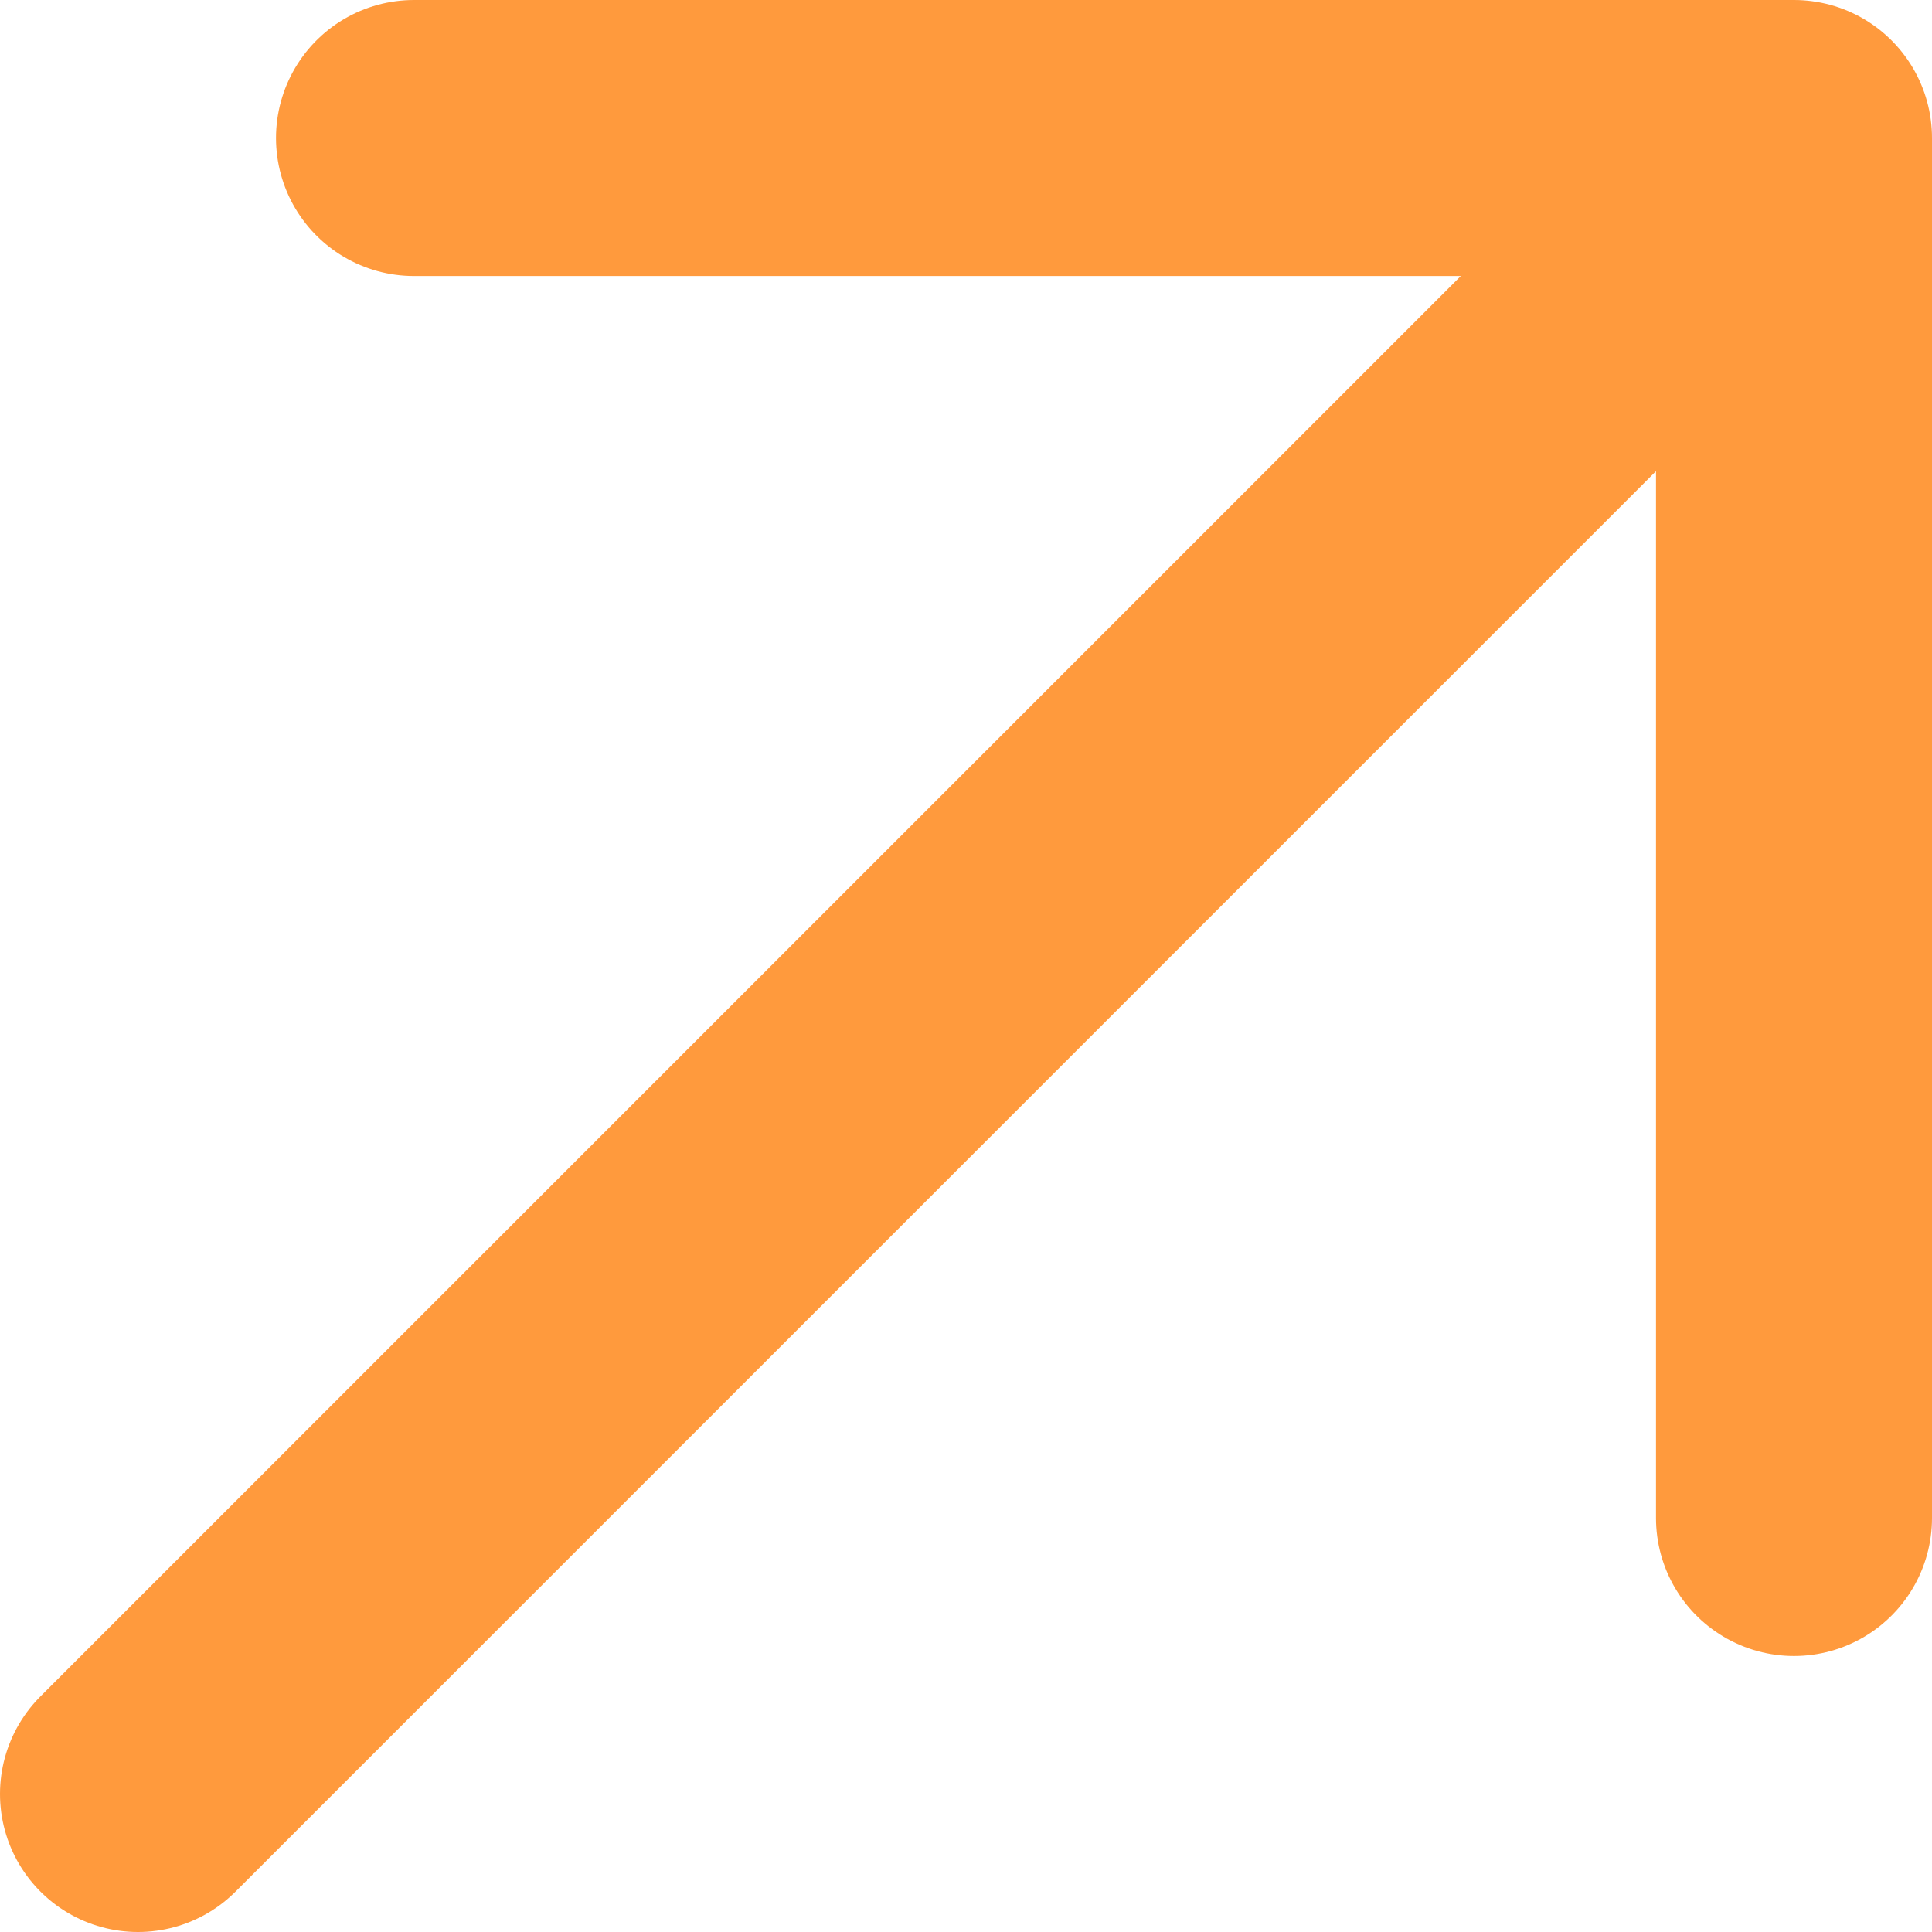 <svg width="14" height="14" viewBox="0 0 14 14" fill="none" xmlns="http://www.w3.org/2000/svg">
<path d="M13 1L1 13M13 1H3M13 1V11" stroke="#FF9A3D" stroke-width="2" stroke-linecap="round" stroke-linejoin="round"/>
</svg>
